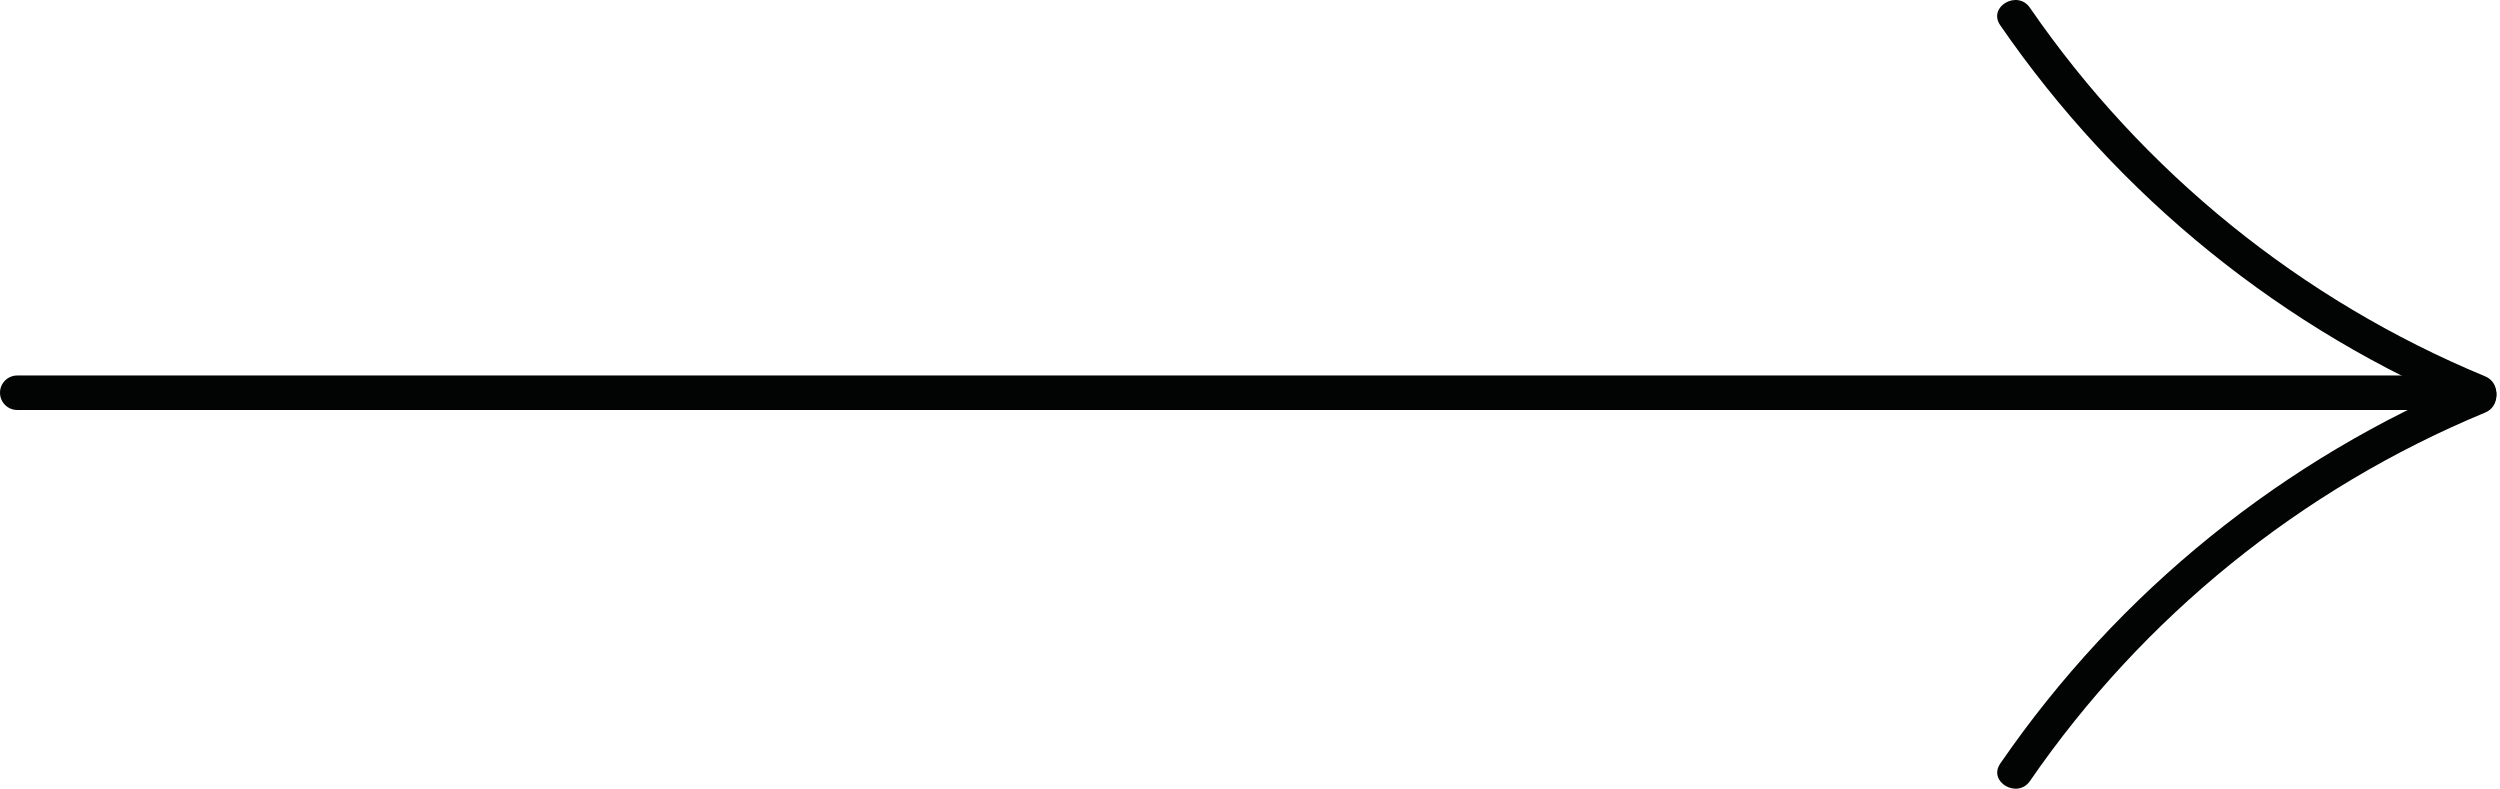 <?xml version="1.0" encoding="UTF-8"?> <svg xmlns="http://www.w3.org/2000/svg" width="244" height="77" viewBox="0 0 244 77" fill="none"> <path d="M238.625 36.648L1.679 36.648C1.234 36.648 0.807 36.826 0.492 37.141C0.177 37.457 0 37.885 0 38.331C0 38.777 0.177 39.205 0.492 39.521C0.807 39.836 1.234 40.014 1.679 40.014L238.625 40.014C239.07 40.014 239.497 39.836 239.812 39.521C240.127 39.205 240.304 38.777 240.304 38.331C240.304 37.885 240.127 37.457 239.812 37.141C239.497 36.826 239.07 36.648 238.625 36.648Z" fill="#020303"></path> <path d="M241.655 36.996C222.879 44.736 206.75 57.771 195.227 74.519C193.995 76.314 196.906 77.996 198.126 76.224C209.161 60.2 224.585 47.715 242.539 40.272C244.509 39.464 243.659 36.2 241.643 37.03L241.655 36.996Z" fill="#020303"></path> <path d="M242.541 36.727C224.58 29.28 209.152 16.787 198.118 0.753C196.897 -1.02 193.986 0.663 195.218 2.458C206.741 19.206 222.87 32.241 241.646 39.98C243.639 40.799 244.512 37.546 242.541 36.727Z" fill="#020303"></path> </svg> 